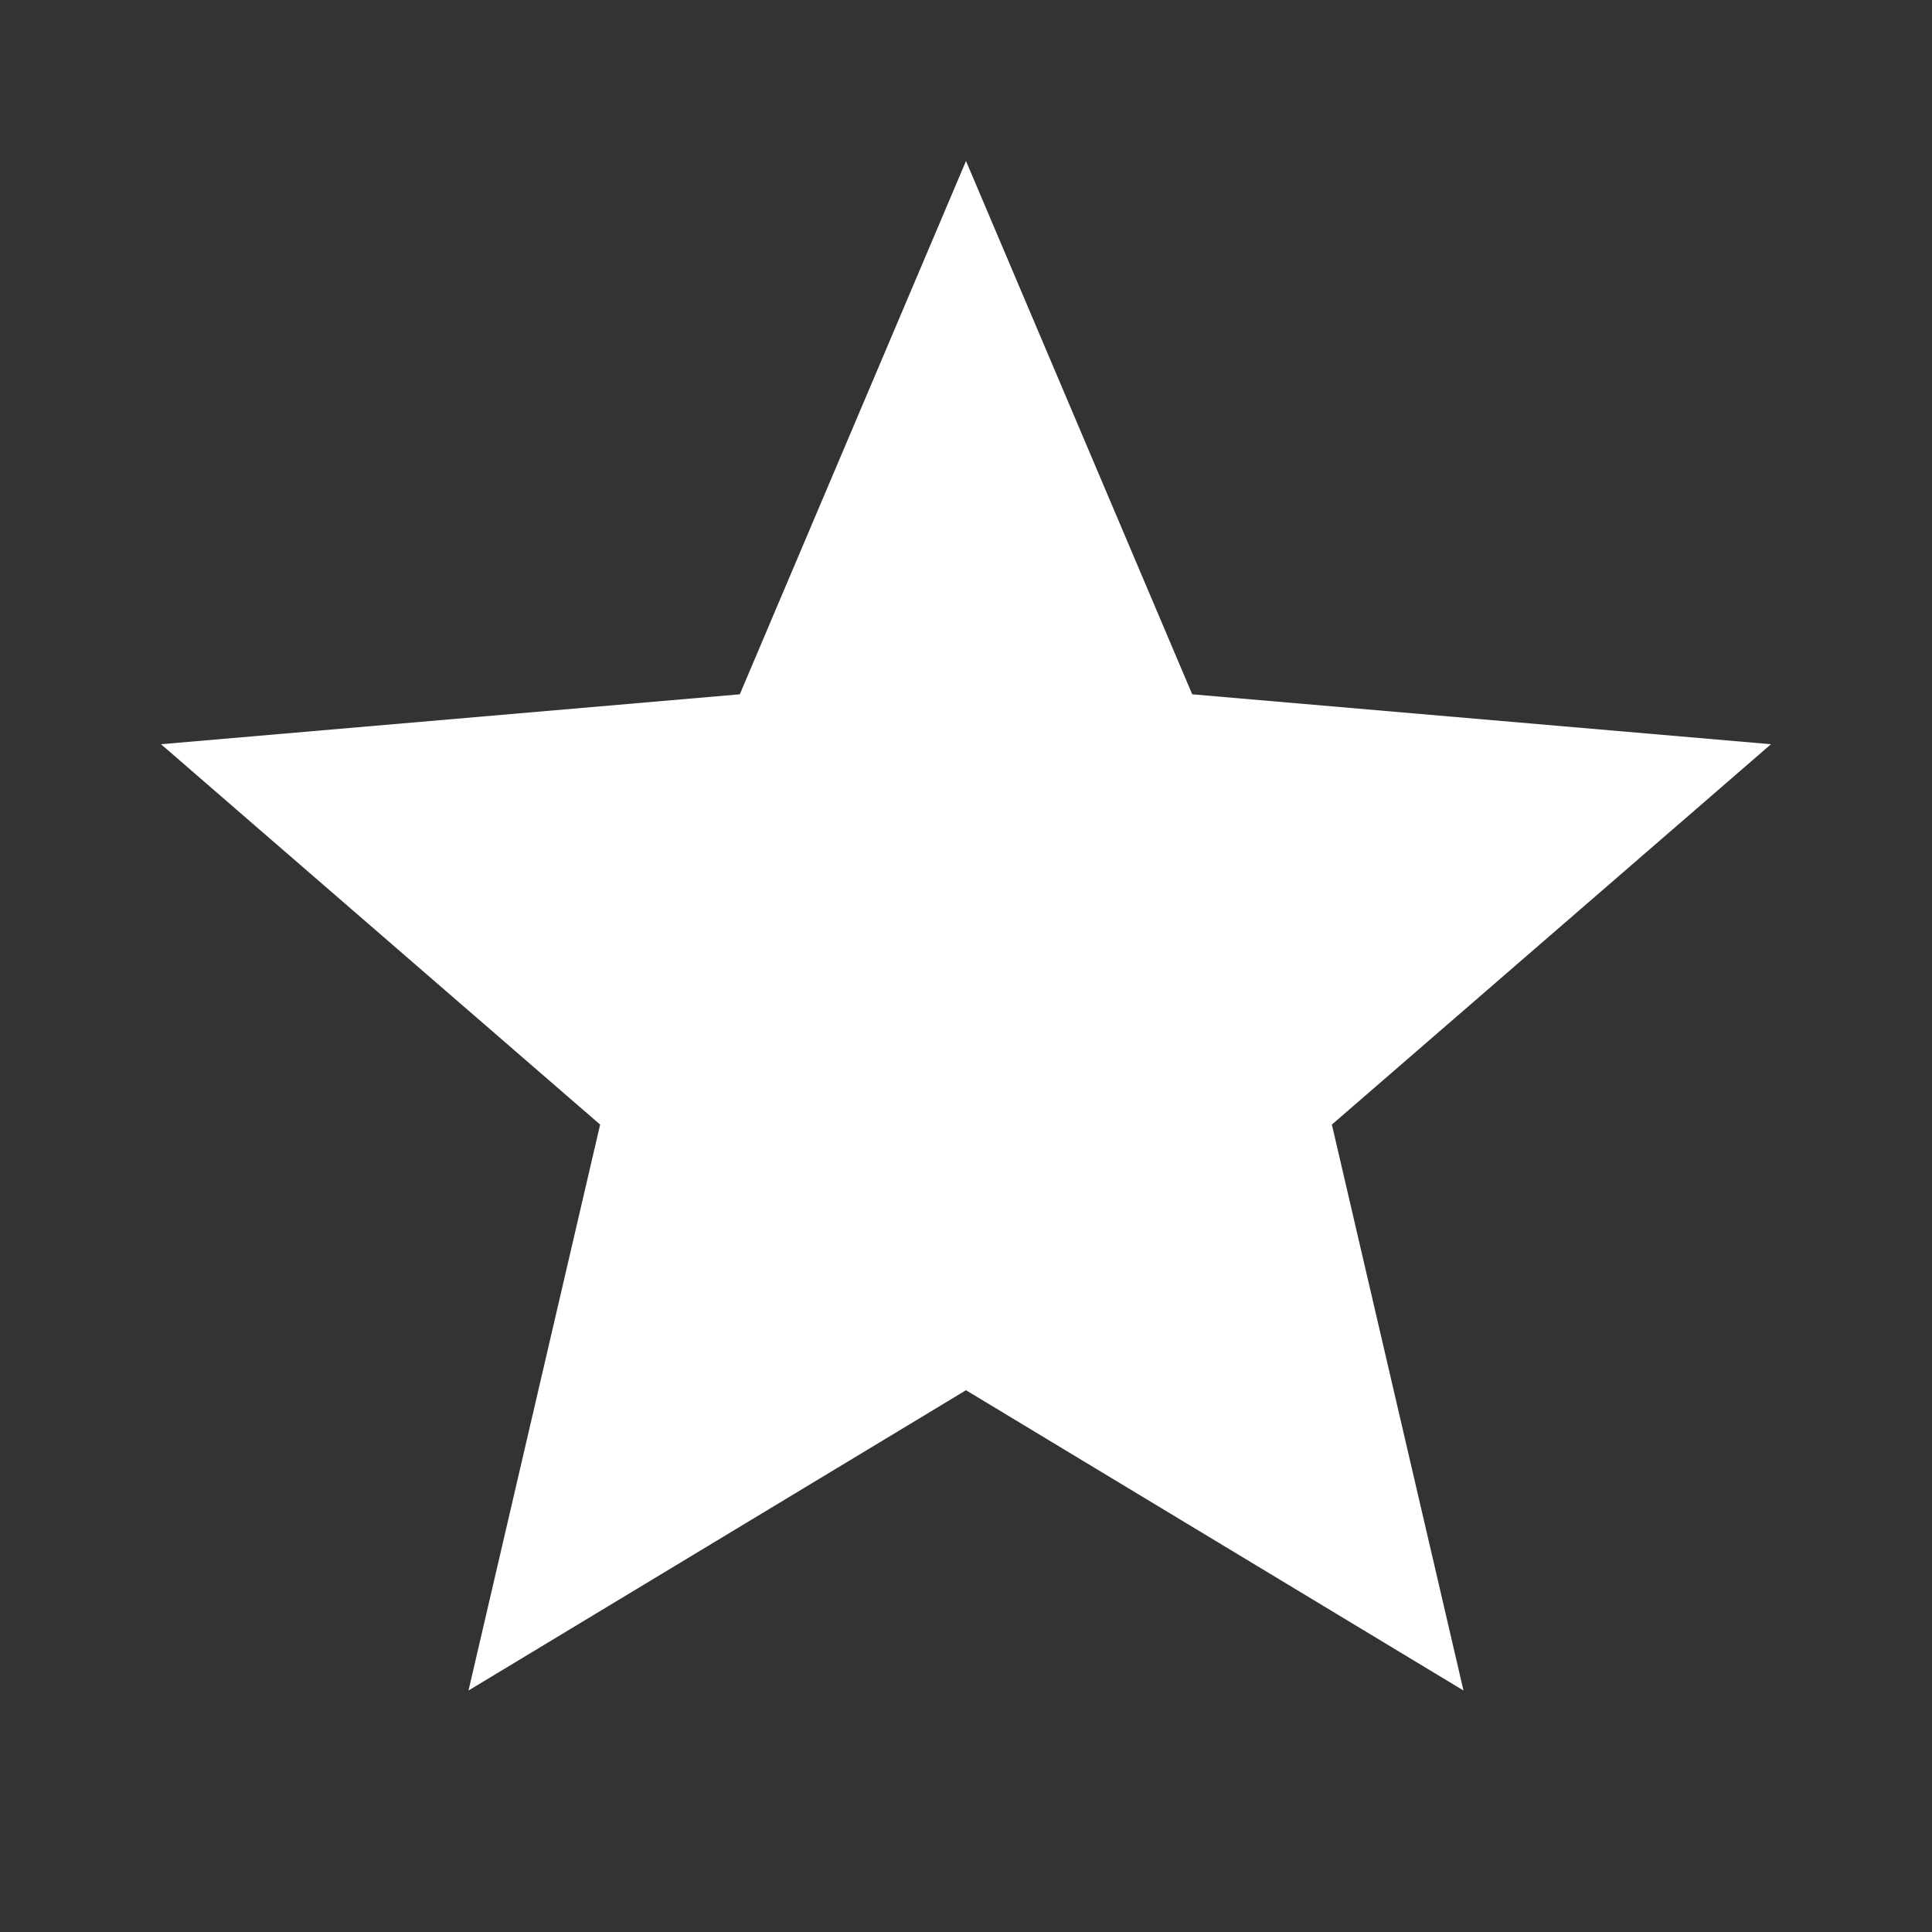 <?xml version="1.0" encoding="UTF-8"?> <!-- Generator: Adobe Illustrator 23.0.1, SVG Export Plug-In . SVG Version: 6.00 Build 0) --> <svg xmlns="http://www.w3.org/2000/svg" xmlns:xlink="http://www.w3.org/1999/xlink" id="Layer_1" x="0px" y="0px" width="48px" height="48px" viewBox="0 0 48 48" xml:space="preserve"><rect x="0" y="0" width="48" height="48" fill="#333333" stroke="none"/> <path fill="#FFFFFF" d="M24,34.54L36.36,42l-3.27-14.06L44,18.49l-14.38-1.24L24,4l-5.62,13.25L4,18.49l10.91,9.45L11.64,42 L24,34.54z"></path> <path fill="none" d="M0,0h48v48H0V0z"></path> </svg> 